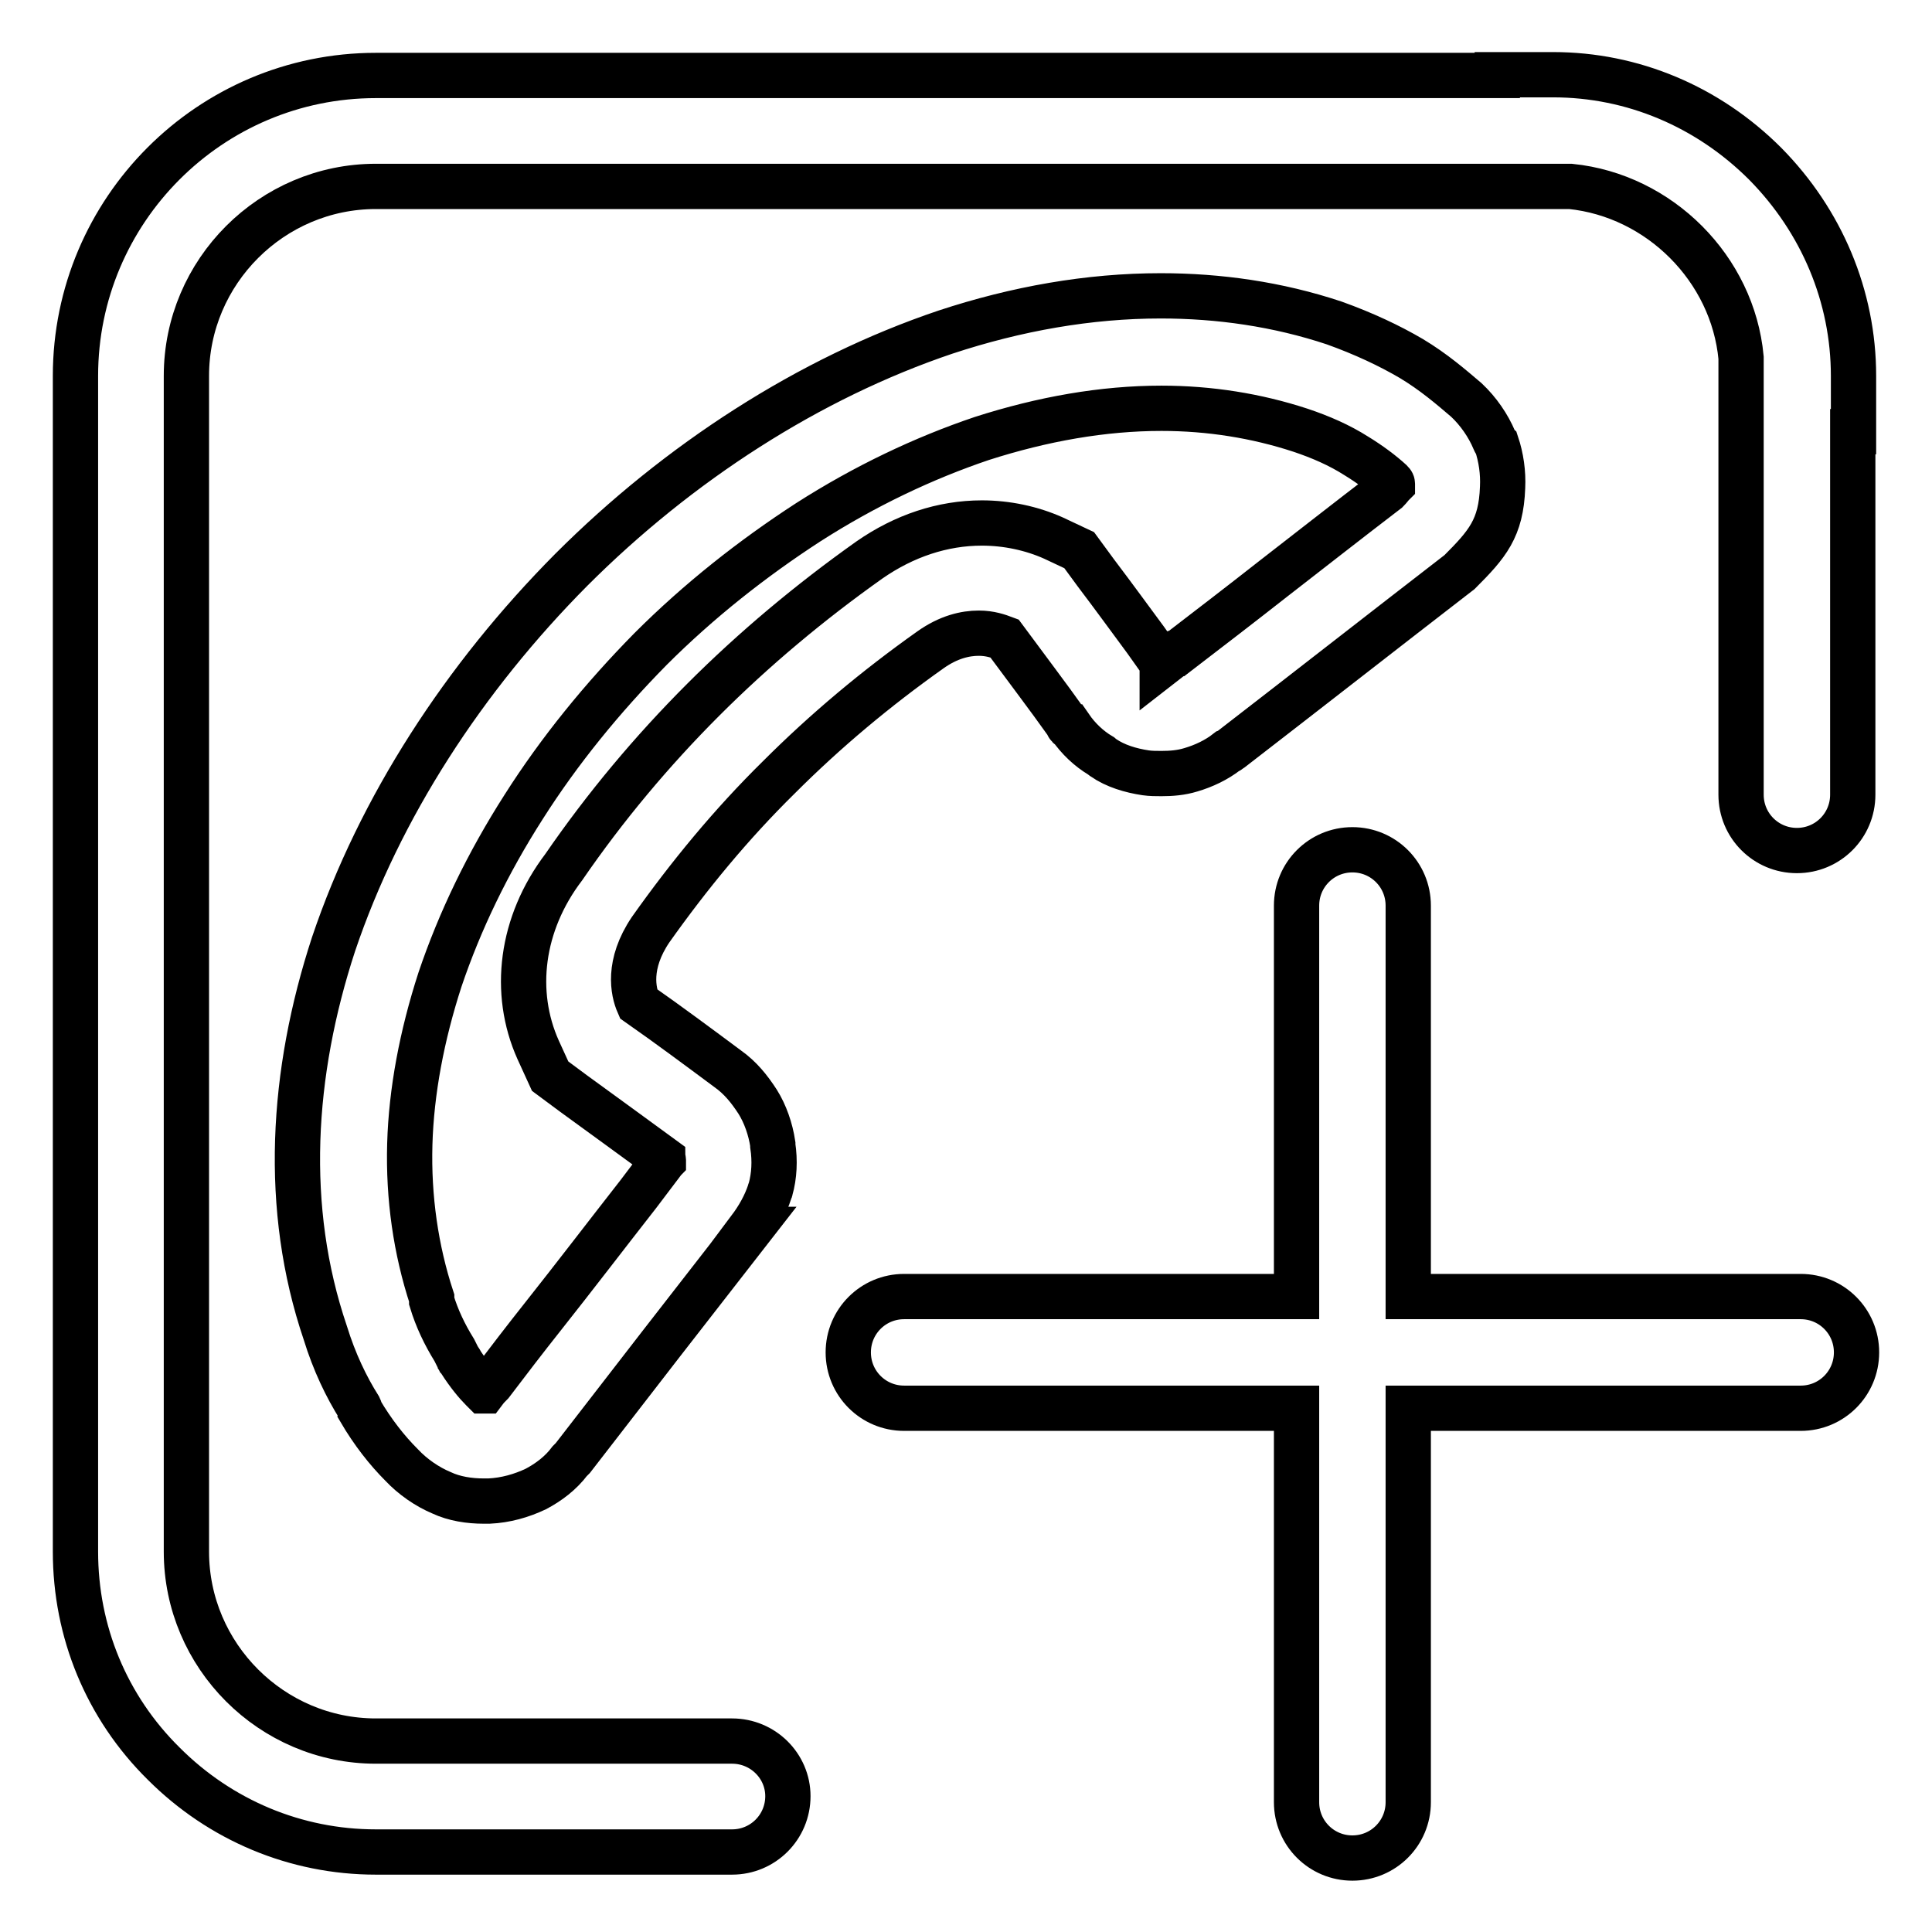 <?xml version="1.0" encoding="utf-8"?>
<!-- Svg Vector Icons : http://www.onlinewebfonts.com/icon -->
<!DOCTYPE svg PUBLIC "-//W3C//DTD SVG 1.1//EN" "http://www.w3.org/Graphics/SVG/1.1/DTD/svg11.dtd">
<svg version="1.1" xmlns="http://www.w3.org/2000/svg" xmlns:xlink="http://www.w3.org/1999/xlink" x="0px" y="0px" viewBox="0 0 256 256" enable-background="new 0 0 256 256" xml:space="preserve">
<g> <path stroke-width="6" fill-opacity="0" stroke="#000000"  d="M97,230.7H49.8c-13.8,0-25.1-11.3-25.1-25.1V49.8C24.7,36,36,24.7,49.8,24.7h158.3 c11.8,1.2,21.5,10.9,22.6,22.7v57.9c0,4.1,3.3,7.4,7.4,7.4s7.4-3.3,7.4-7.4V57.2h0.1v-7.4c0-10.5-4.2-20.5-11.7-28.1 c-7.6-7.6-17.6-11.8-28.1-11.8h-7.4V10H49.8C27.8,10,10,27.9,10,49.8v155.8c0,10.6,4.1,20.6,11.7,28.1c7.5,7.5,17.5,11.7,28.1,11.7 H97c4.1,0,7.4-3.3,7.4-7.4C104.4,234,101.1,230.7,97,230.7z M103.2,103c6.2-6.2,12.9-11.8,20.1-16.9c2.4-1.7,4.6-2.2,6.4-2.2 c1.5,0,2.6,0.4,3.4,0.7c2.8,3.8,5.7,7.6,8.4,11.4c0,0.2,0.1,0.3,0.3,0.3c1.1,1.6,2.5,2.9,4,3.8c0.1,0.1,0.3,0.2,0.4,0.3 c1.6,1.1,3.6,1.7,5.6,2c0.7,0.1,1.4,0.1,2.1,0.1c1.3,0,2.6-0.1,3.9-0.5c1.7-0.5,3.4-1.3,4.8-2.4c0.3-0.1,0.3-0.2,0.5-0.3 c10.1-7.8,20.2-15.7,30.3-23.5c3.7-3.7,5.5-5.8,5.7-11.2c0.1-2-0.2-4-0.8-5.8c-0.2-0.2-0.2-0.3-0.3-0.5c-0.8-1.9-2.1-3.8-3.7-5.3 c-2-1.7-4.3-3.7-7.3-5.5c-2.9-1.7-6.3-3.3-10.2-4.7c-7.5-2.5-15.3-3.6-23-3.6c-9.5,0-19.1,1.7-28.5,4.8 c-18.1,6.1-35.4,17.3-49.6,31.5c-14.2,14.3-25.4,31.5-31.5,49.6c-5.6,17.1-6.7,35-1.1,51.5c1.2,3.9,2.8,7.2,4.5,9.9 c0.1,0.2,0.1,0.3,0.1,0.4c1.7,2.9,3.6,5.3,5.5,7.2c1.5,1.6,3.4,2.9,5.3,3.7v0c1.7,0.8,3.7,1.1,5.6,1.1c0.2,0,0.5,0,0.7,0 c2.2-0.1,4.3-0.7,6.2-1.6c1.7-0.9,3.3-2.1,4.5-3.7c0.1-0.1,0.3-0.3,0.4-0.4c7.8-10.1,15.7-20.3,23.5-30.3h-0.1 c1.2-1.6,2.1-3.2,2.7-5c0-0.1,0.1-0.3,0.1-0.3c0.5-1.8,0.6-3.8,0.3-5.8c0,0,0-0.1,0-0.2c-0.3-2-1-4-2-5.6c-1.1-1.7-2.3-3.2-4-4.4 c0,0,0,0,0,0c-3.9-2.9-7.8-5.8-11.8-8.6c-0.7-1.6-1.5-5.2,1.6-9.8C91.3,116,96.9,109.2,103.2,103z M71.3,139.1l1.6,3.5l3.1,2.3 c4,2.9,8.1,5.9,11.8,8.6l0,0c0,0.1,0.1,0.1,0.1,0.2c0,0,0,0.1,0,0.1c-0.1,0.1-0.1,0.2-0.2,0.3l-3.1,4.1c-4.3,5.5-8.5,11-12.7,16.3 c-2.3,2.9-4.6,5.9-6.8,8.8c-0.3,0.3-0.6,0.6-0.9,1c0,0,0,0,0,0c0,0-0.1,0-0.1,0h0l-0.1-0.1l0,0l-0.1-0.1c-0.8-0.8-1.8-2-2.9-3.7 c0-0.1-0.1-0.2-0.2-0.3l-0.3-0.6l-0.3-0.6c-1.3-2.1-2.3-4.2-3-6.5l0-0.2l0-0.2c-2.1-6.4-3.1-13.3-2.9-20.4c0.2-7,1.6-14.4,4-21.8 c2.6-7.7,6.3-15.4,11.1-22.9c4.7-7.4,10.4-14.4,16.8-20.9c6.4-6.4,13.5-12,20.9-16.8c7.5-4.8,15.3-8.5,23-11.1 c8.1-2.6,16.1-4,23.8-4c6.4,0,12.6,1,18.4,2.9c2.7,0.9,5.2,2,7.4,3.4c1.8,1.1,3.4,2.3,4.6,3.4c0.1,0.1,0.2,0.2,0.2,0.3 c0,0,0,0.1,0,0.1c-0.2,0.2-0.4,0.5-0.7,0.8c-5.1,3.9-10.2,7.9-15.1,11.7c-4.2,3.3-8.5,6.6-12.8,9.9l-0.1,0l-1.8,1.4h0c0,0,0,0,0,0 l0,0c0,0,0,0,0-0.1l-2.2-3.1h0c-2-2.7-4.1-5.6-6.6-8.9l-2.2-3l-3.4-1.6c-2.9-1.3-6.2-2-9.5-2c-5.2,0-10.3,1.7-14.9,4.9h0h0 c-7.9,5.6-15.3,11.8-22,18.5c-6.8,6.8-13,14.2-18.5,22.2l0,0l0,0C69,122.4,67.9,131.5,71.3,139.1z M238.6,171.8h-52V120 c0-4.1-3.3-7.4-7.4-7.4c-4.1,0-7.4,3.3-7.4,7.4v51.8h-52c-4.1,0-7.4,3.3-7.4,7.4c0,4.1,3.3,7.4,7.4,7.4h52v52.2 c0,4.1,3.3,7.4,7.4,7.4c4.1,0,7.4-3.3,7.4-7.4v-52.2h52c4.1,0,7.4-3.3,7.4-7.4C246,175.1,242.7,171.8,238.6,171.8z"/></g>
</svg>